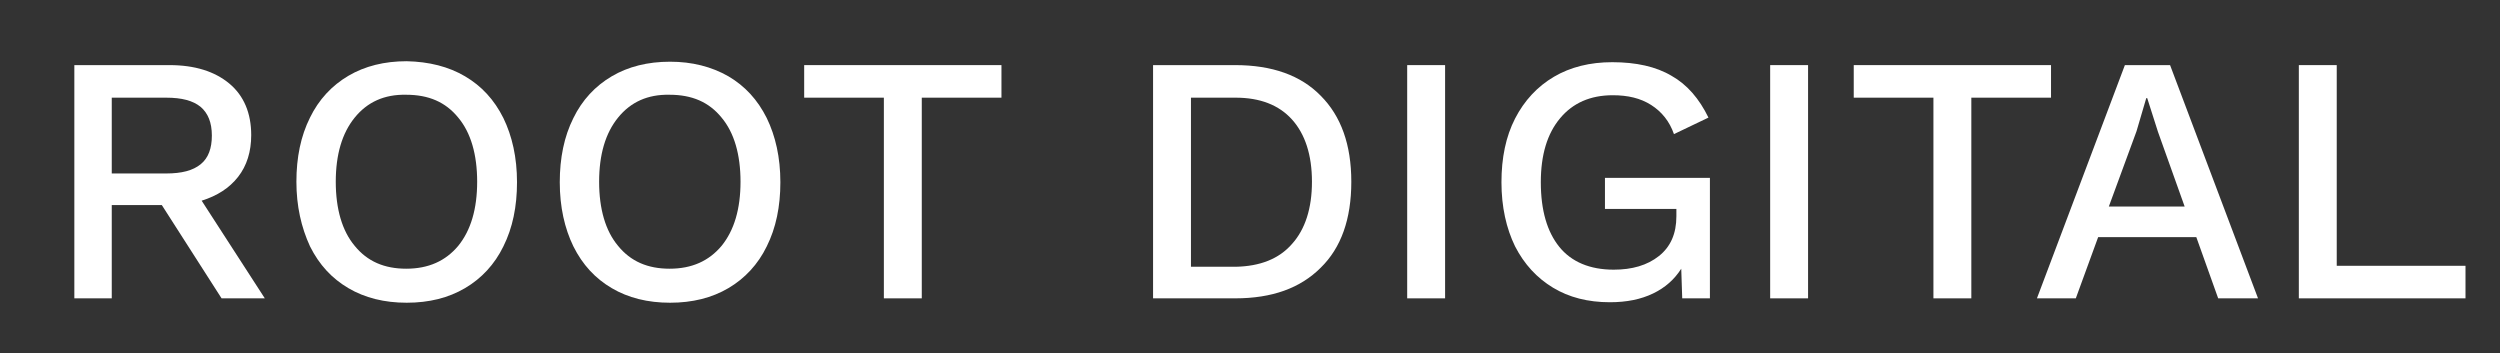 <?xml version="1.0" encoding="utf-8"?>
<!-- Generator: Adobe Illustrator 22.0.1, SVG Export Plug-In . SVG Version: 6.00 Build 0)  -->
<svg version="1.1" id="Capa_1" xmlns="http://www.w3.org/2000/svg" xmlns:xlink="http://www.w3.org/1999/xlink" x="0px" y="0px"
	 viewBox="0 0 514.5 72.7" style="enable-background:new 0 0 514.5 72.7;" xml:space="preserve">
<rect x="0" y="0" width="514.5" height="72.7" fill="#333333" stroke="none"/>
<style type="text/css">
	.st0{fill:#FFFFFF;}
</style>
<g>
	<path class="st0" d="M33.3,42.2H23v19.2h-7.7v-48h19.6c5.2,0,9.3,1.3,12.3,3.8s4.5,6.1,4.5,10.6c0,3.4-0.9,6.3-2.7,8.6
		s-4.3,3.9-7.5,4.9l13,20.1h-8.9L33.3,42.2z M23,35.7h11.2c3.2,0,5.5-0.6,7.1-1.9c1.6-1.3,2.3-3.3,2.3-5.9c0-2.7-0.8-4.6-2.3-5.9
		c-1.6-1.3-3.9-1.9-7.1-1.9H23V35.7z"/>
	<path class="st0" d="M95.7,15.7c3.4,2,6,4.8,7.9,8.6c1.8,3.7,2.8,8.1,2.8,13.2c0,5-0.9,9.4-2.8,13.2c-1.8,3.7-4.5,6.6-7.9,8.6
		c-3.4,2-7.4,3-12,3s-8.6-1-12-3s-6-4.8-7.9-8.6C62,46.8,61,42.4,61,37.4s0.9-9.4,2.8-13.2c1.8-3.7,4.5-6.6,7.9-8.6
		c3.4-2,7.4-3,12-3C88.3,12.7,92.3,13.7,95.7,15.7z M73,24.2c-2.6,3.2-3.9,7.6-3.9,13.2s1.3,10.1,3.9,13.2c2.6,3.2,6.1,4.7,10.6,4.7
		c4.6,0,8.1-1.6,10.7-4.7c2.6-3.2,3.9-7.6,3.9-13.2s-1.3-10.1-3.9-13.2c-2.6-3.2-6.1-4.7-10.7-4.7C79.1,19.4,75.6,21,73,24.2z"/>
	<path class="st0" d="M149.9,15.7c3.4,2,6,4.8,7.9,8.6c1.8,3.7,2.8,8.1,2.8,13.2c0,5-0.9,9.4-2.8,13.2c-1.8,3.7-4.5,6.6-7.9,8.6
		c-3.4,2-7.4,3-12,3s-8.6-1-12-3c-3.4-2-6-4.8-7.9-8.6c-1.8-3.7-2.8-8.1-2.8-13.2c0-5,0.9-9.4,2.8-13.2c1.8-3.7,4.5-6.6,7.9-8.6
		c3.4-2,7.4-3,12-3C142.4,12.7,146.4,13.7,149.9,15.7z M127.2,24.2c-2.6,3.2-3.9,7.6-3.9,13.2s1.3,10.1,3.9,13.2
		c2.6,3.2,6.1,4.7,10.6,4.7c4.6,0,8.1-1.6,10.7-4.7c2.6-3.2,3.9-7.6,3.9-13.2s-1.3-10.1-3.9-13.2c-2.6-3.2-6.1-4.7-10.7-4.7
		C133.3,19.4,129.8,21,127.2,24.2z"/>
	<path class="st0" d="M206.1,20.1h-16.4v41.3h-7.8V20.1h-16.4v-6.7h40.6V20.1z"/>
	<path class="st0" d="M271.8,19.7c4.2,4.2,6.3,10.1,6.3,17.7c0,7.7-2.1,13.6-6.3,17.7c-4.2,4.2-10,6.3-17.6,6.3h-16.9v-48h16.9
		C261.8,13.4,267.7,15.5,271.8,19.7z M265.9,50.2c2.7-3,4.1-7.3,4.1-12.8s-1.4-9.8-4.1-12.8s-6.6-4.5-11.6-4.5h-9.2v34.8h9.2
		C259.3,54.8,263.2,53.3,265.9,50.2z"/>
	<path class="st0" d="M297.4,61.4h-7.8v-48h7.8V61.4z"/>
	<path class="st0" d="M351.9,36.6v24.8h-5.7l-0.2-6.1c-1.4,2.2-3.3,3.9-5.8,5.1c-2.5,1.2-5.4,1.8-8.9,1.8c-4.5,0-8.4-1-11.7-3
		c-3.3-2-5.9-4.8-7.8-8.5C310,47,309,42.6,309,37.5c0-5,0.9-9.4,2.8-13.1s4.6-6.6,8-8.6s7.4-3,12-3c4.9,0,9,0.9,12.2,2.8
		c3.2,1.8,5.7,4.7,7.6,8.6l-7.1,3.4c-0.9-2.6-2.5-4.6-4.7-6s-4.8-2-7.9-2c-4.6,0-8.2,1.6-10.8,4.7c-2.7,3.2-4,7.6-4,13.2
		c0,5.8,1.3,10.2,3.8,13.3s6.3,4.7,11.2,4.7c3.8,0,6.9-0.9,9.3-2.8c2.4-1.9,3.6-4.6,3.6-8.2V43h-14.7v-6.4H351.9z"/>
	<path class="st0" d="M372.1,61.4h-7.8v-48h7.8V61.4z"/>
	<path class="st0" d="M422.1,20.1h-16.4v41.3h-7.8V20.1h-16.4v-6.7h40.6L422.1,20.1L422.1,20.1z"/>
	<path class="st0" d="M452,48.8h-20.2l-4.6,12.6h-8l18.1-48h9.3l18.1,48h-8.2L452,48.8z M449.6,42.5l-5.5-15.4l-2.2-6.9h-0.2l-2,6.8
		L434,42.5H449.6z"/>
	<path class="st0" d="M507.4,54.7v6.7h-34.3v-48h7.8v41.3H507.4z"/>
</g>
</svg>

